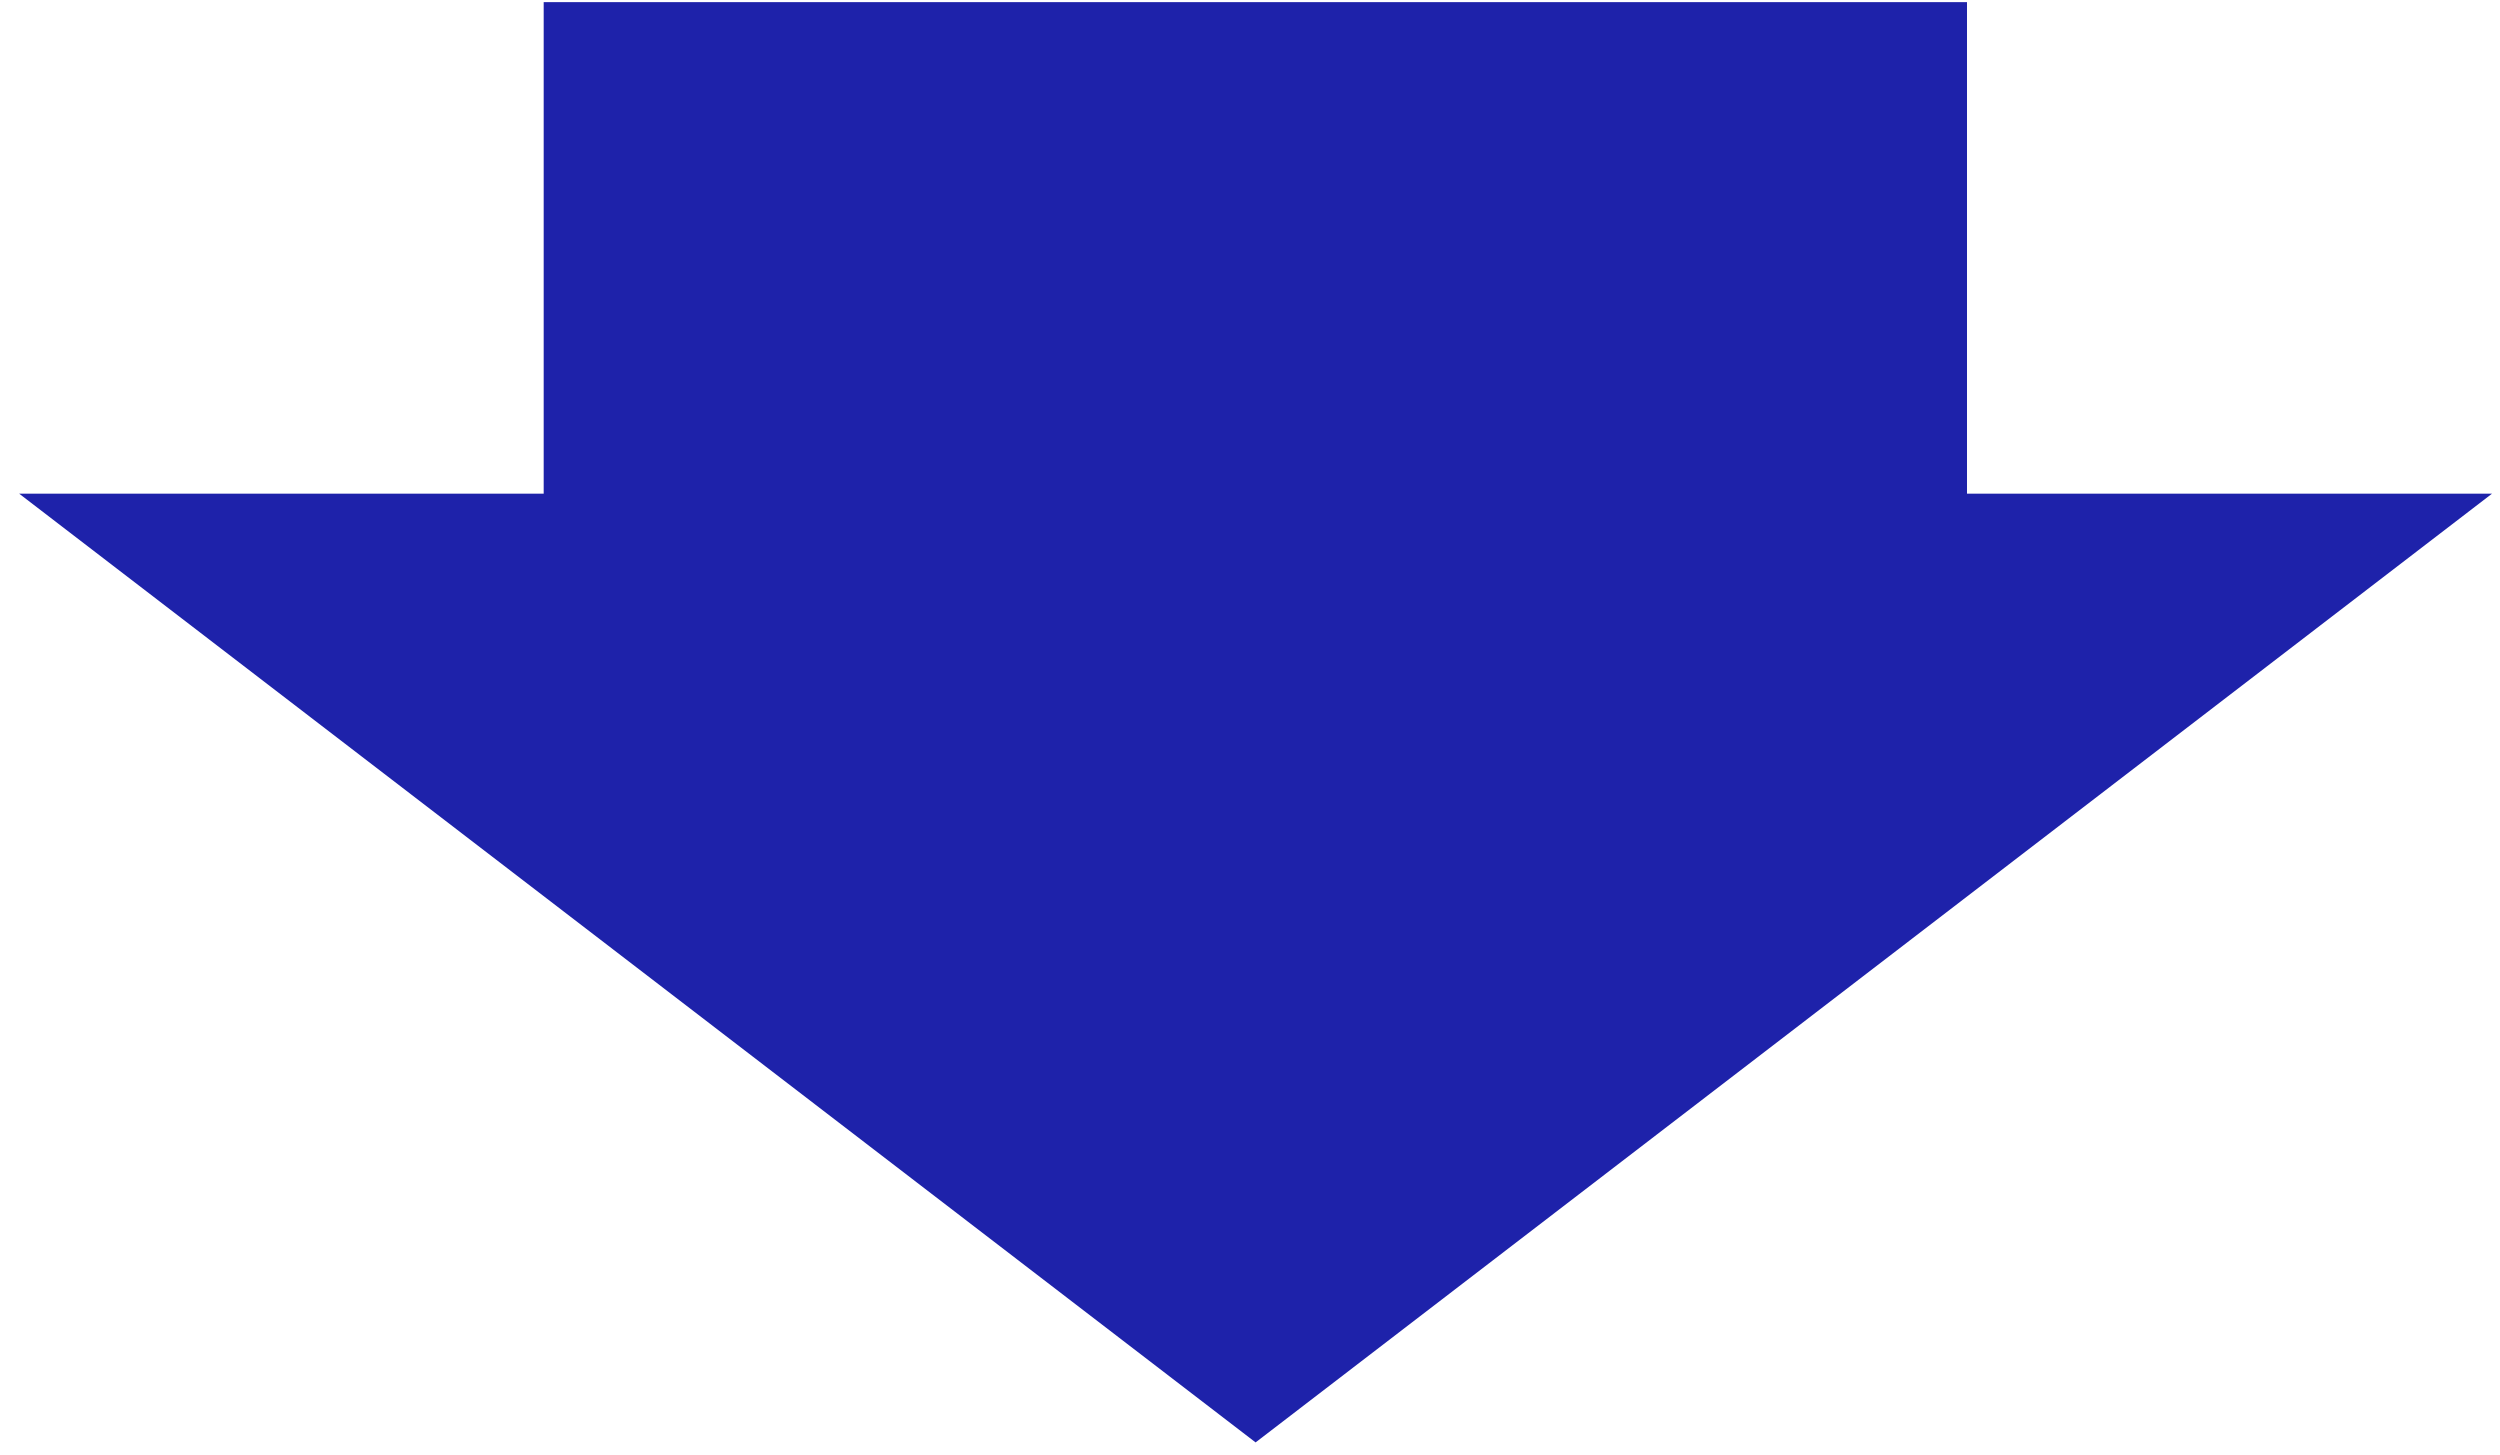 <svg 
 xmlns="http://www.w3.org/2000/svg"
 xmlns:xlink="http://www.w3.org/1999/xlink"
 width="55px" height="32px">
<path fill-rule="evenodd"  fill="rgb(30, 34, 170)"
 d="M54.824,10.861 L27.623,31.733 L0.422,10.861 L11.961,10.861 L11.961,0.047 L43.274,0.047 L43.274,10.861 L54.824,10.861 Z"/>
</svg>